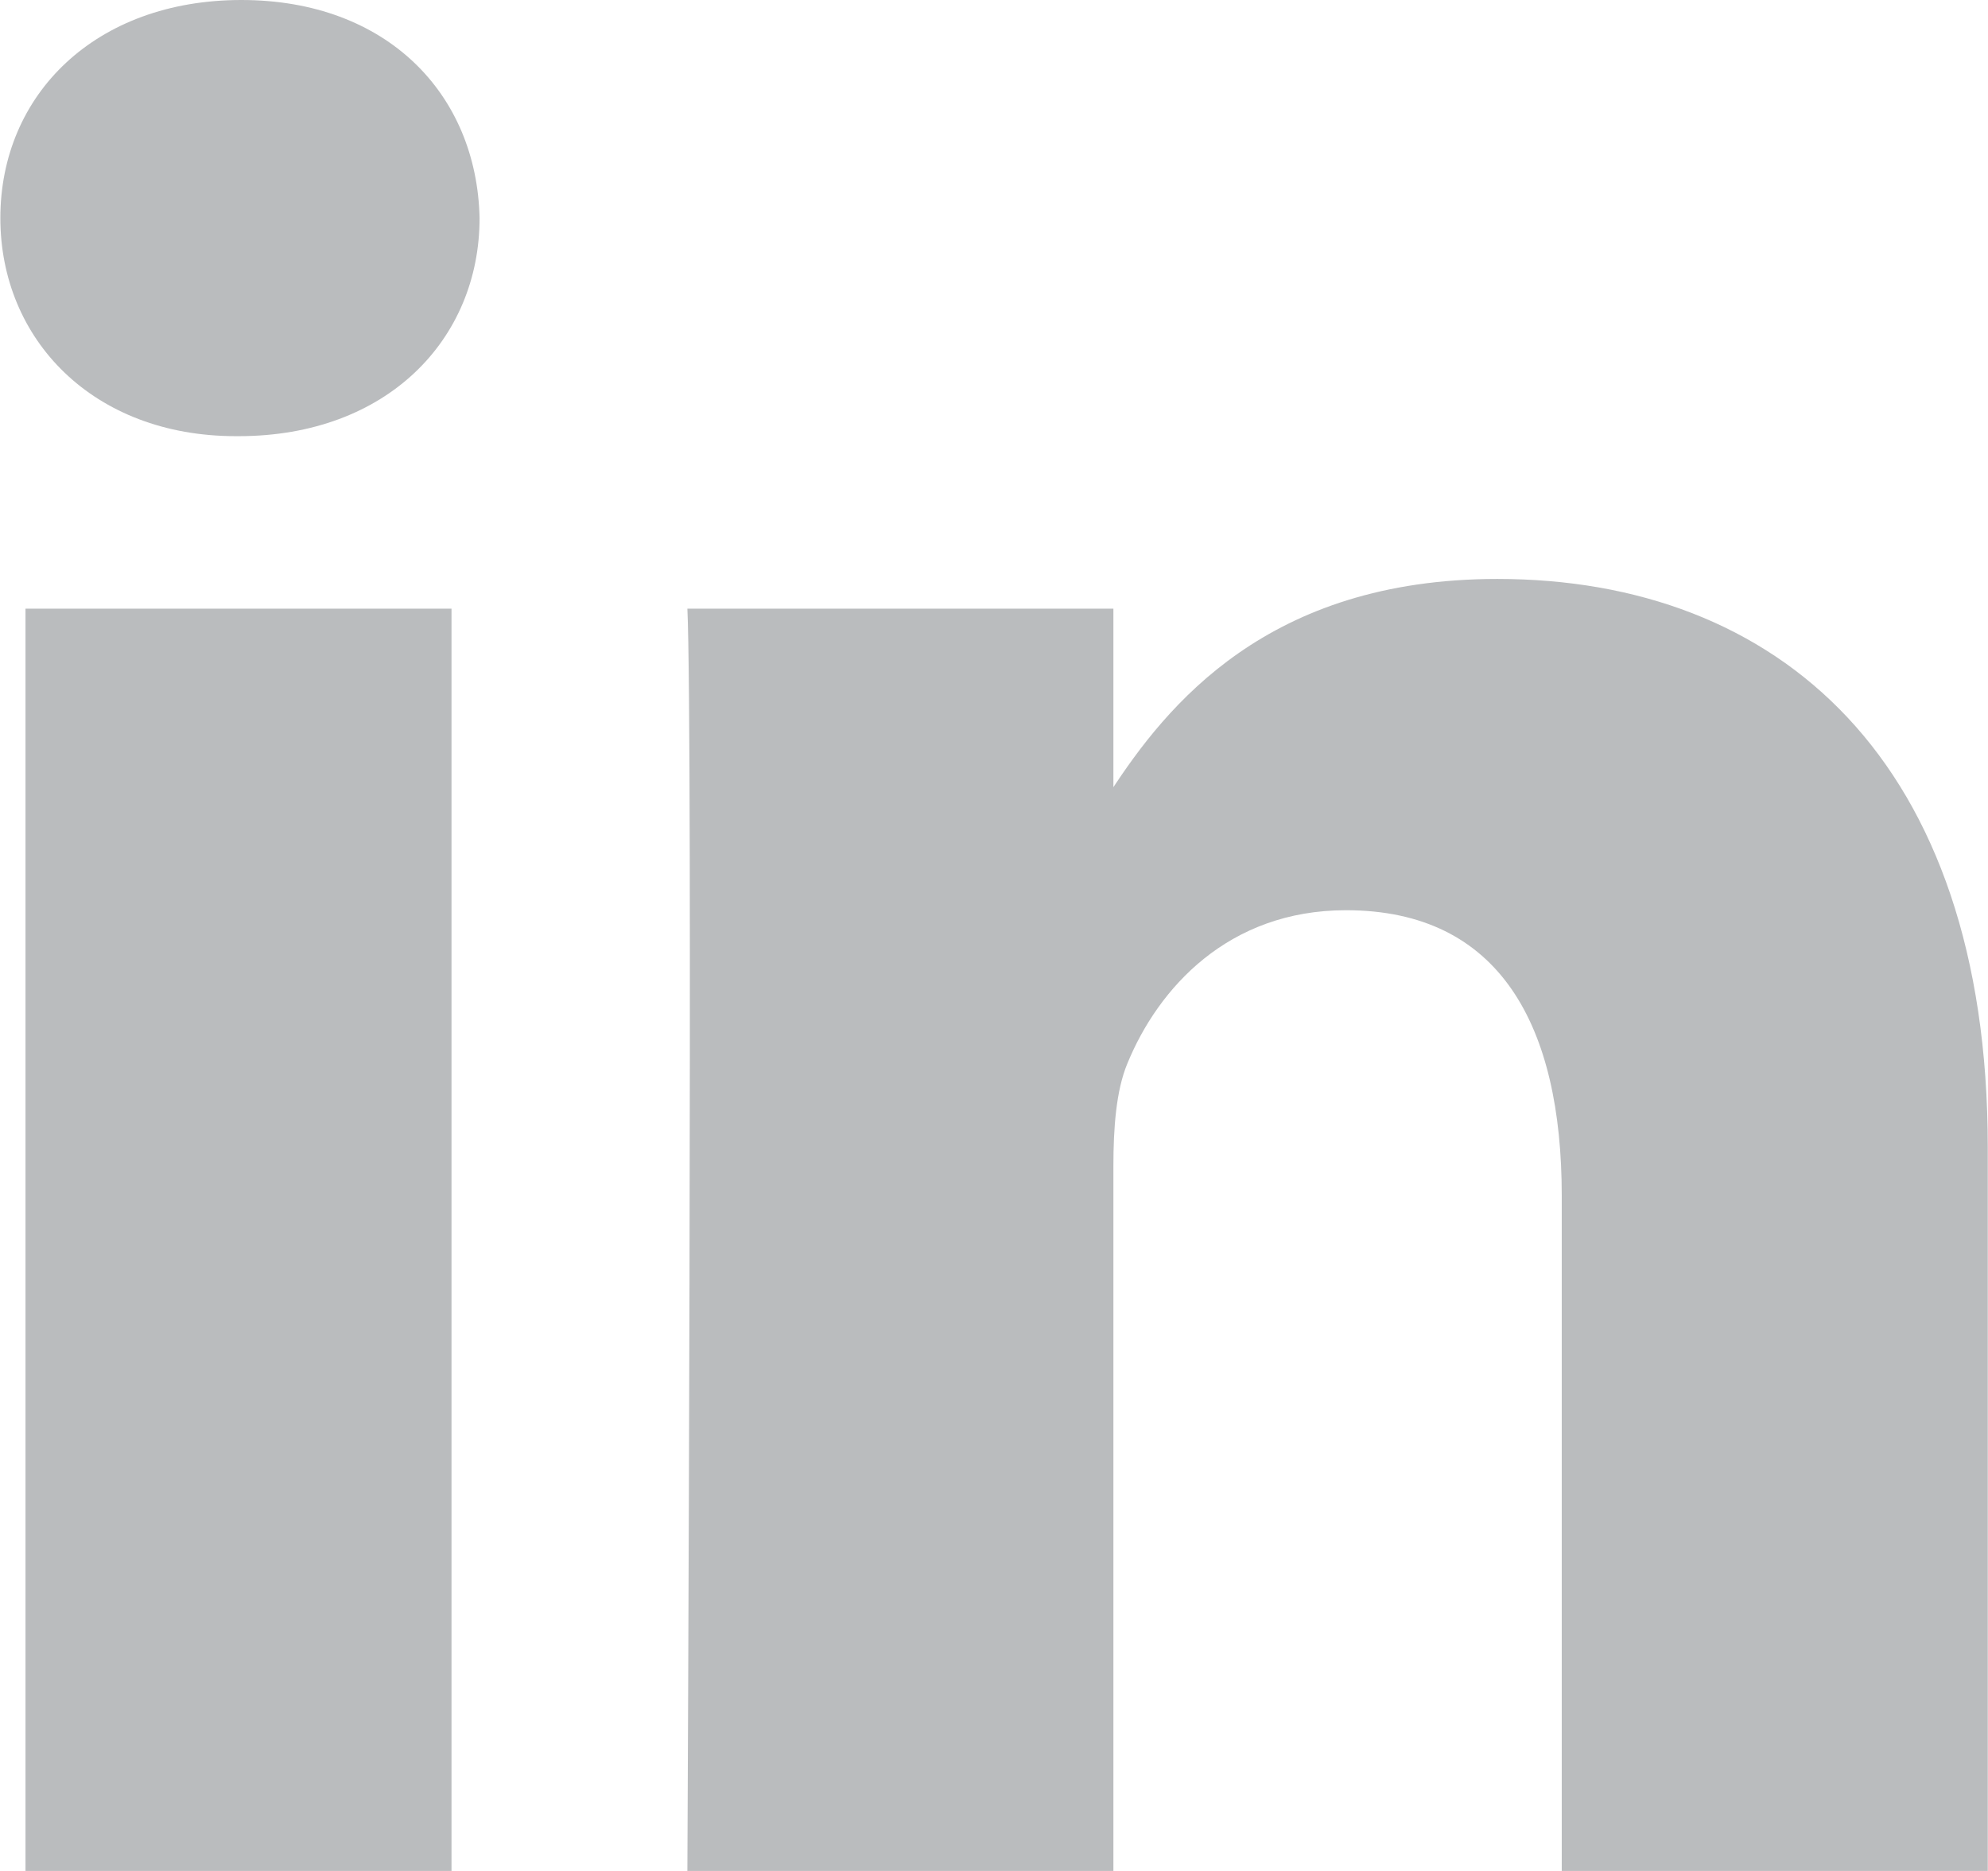 <svg width="17" height="16" viewBox="0 0 17 16" fill="none" xmlns="http://www.w3.org/2000/svg">
<g clip-path="url(#clip0_160_359)">
<path d="M3.861 16V5.205H0.218V16H3.861ZM2.04 3.73C3.311 3.73 4.101 2.901 4.101 1.865C4.078 0.806 3.311 0 2.064 0C0.818 0 0.003 0.806 0.003 1.865C0.003 2.901 0.794 3.73 2.017 3.73H2.04H2.04ZM5.878 16H9.521V9.971C9.521 9.649 9.544 9.327 9.64 9.096C9.904 8.451 10.503 7.784 11.51 7.784C12.828 7.784 13.355 8.774 13.355 10.225V16H16.998V9.81C16.998 6.494 15.201 4.951 12.804 4.951C10.839 4.951 9.976 6.033 9.496 6.77H9.521V5.205H5.878C5.926 6.218 5.878 16 5.878 16L5.878 16Z" fill="#BABCBE"/>
</g>
<defs>
<clipPath id="clip0_160_359">
<rect width="17" height="16" fill="white"/>
</clipPath>
</defs>
</svg>
